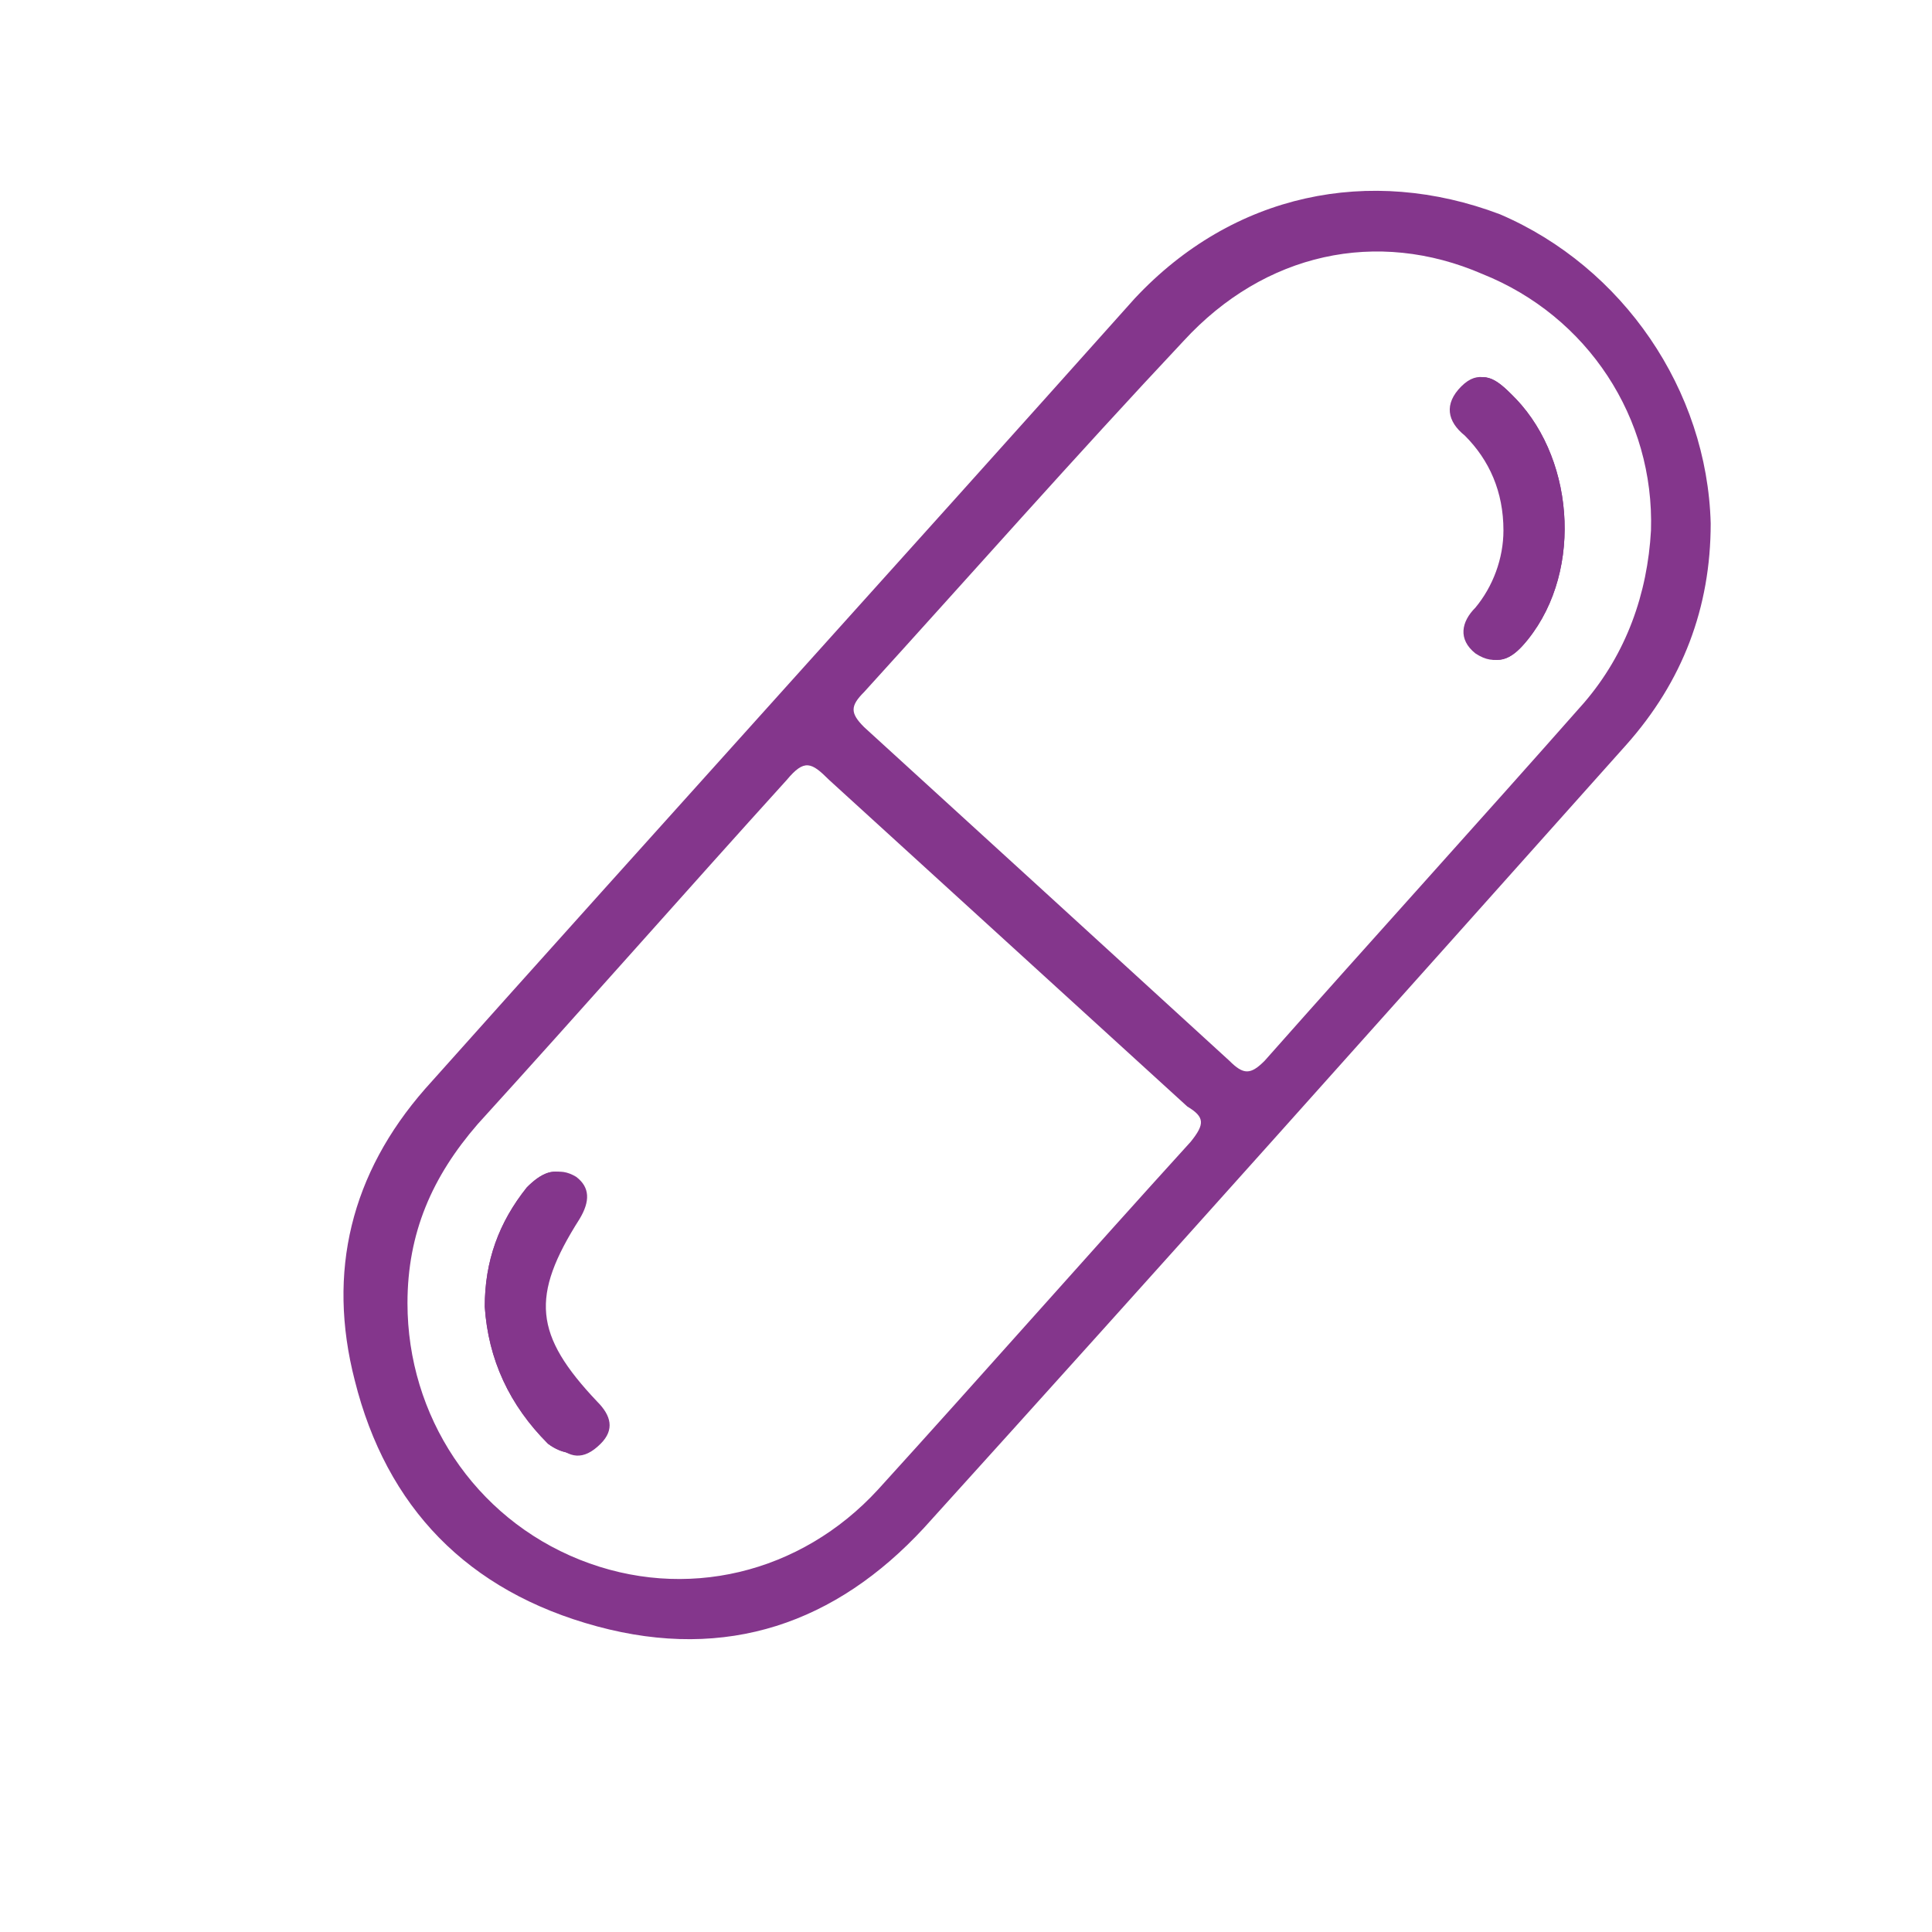 <?xml version="1.0" encoding="utf-8"?>
<!-- Generator: Adobe Illustrator 24.2.1, SVG Export Plug-In . SVG Version: 6.00 Build 0)  -->
<svg version="1.1" id="Capa_1" xmlns="http://www.w3.org/2000/svg" xmlns:xlink="http://www.w3.org/1999/xlink" x="0px" y="0px"
	 viewBox="0 0 55 55" style="enable-background:new 0 0 55 55;" xml:space="preserve" width="55" height="55">
<style type="text/css">
	.st0{fill:#84368C;}
</style>
<g>
	<path class="st0" d="M42.9,11.1c1.9,1.8,2.2,5,0.5,7.1C43,18.7,42.6,19,42,18.6c-0.5-0.4-0.4-0.9,0-1.3c0.5-0.6,0.8-1.4,0.8-2.2
		c0-1.1-0.4-2-1.1-2.7c-0.5-0.4-0.6-0.9-0.1-1.4C42.1,10.5,42.5,10.8,42.9,11.1z"/>
	<path class="st0" d="M42.7,6.1C39,4.7,35.1,5.5,32.3,8.5C25.6,16,18.8,23.5,12.1,31c-2.1,2.4-2.8,5.2-2,8.3c0.9,3.6,3.2,6,6.9,7
		s6.8-0.1,9.3-2.8c6.7-7.4,13.3-14.8,20-22.3c1.6-1.8,2.4-3.9,2.4-6.3C48.6,11.1,46.2,7.6,42.7,6.1z M33.9,32.5
		c-3,3.3-5.9,6.6-8.9,9.9c-2.2,2.4-5.5,3.2-8.5,2s-4.9-4.1-4.9-7.3c0-2,0.7-3.6,2-5.1c3-3.3,5.9-6.6,8.8-9.8c0.5-0.6,0.7-0.5,1.2,0
		c3.4,3.1,6.8,6.2,10.2,9.3C34.3,31.8,34.3,32,33.9,32.5z M45.1,20c-3,3.4-6,6.7-9.1,10.2c-0.4,0.4-0.6,0.4-1,0
		c-3.5-3.2-7-6.4-10.4-9.5c-0.4-0.4-0.4-0.6,0-1c3-3.3,6-6.7,9.1-10c2.3-2.5,5.5-3.2,8.5-1.9c3,1.2,4.9,4.1,4.8,7.3
		C46.9,16.9,46.3,18.6,45.1,20z M16.5,34.7c0.3-0.5,0.3-0.9-0.1-1.2c-0.5-0.3-0.9-0.1-1.2,0.3c-0.8,1-1.2,2.1-1.2,3.4
		c0,1.5,0.6,2.9,1.8,3.9c0.4,0.4,0.8,0.5,1.3,0c0.4-0.4,0.3-0.8-0.1-1.2C15.2,38,15.1,36.9,16.5,34.7z"/>
	<path class="st0" d="M16.9,41.1c-0.4,0.4-0.9,0.3-1.3,0c-1.1-1.1-1.7-2.4-1.8-3.9c0-1.3,0.4-2.4,1.2-3.4c0.4-0.4,0.8-0.6,1.2-0.3
		c0.5,0.3,0.4,0.8,0.1,1.2c-1.3,2.2-1.3,3.2,0.3,5.1C17.2,40.3,17.3,40.7,16.9,41.1z"/>
	<path class="st0" d="M43.5,18.2c-0.4,0.5-0.8,0.8-1.4,0.4c-0.5-0.4-0.4-0.9,0-1.3c0.5-0.6,0.8-1.4,0.8-2.2c0-1.1-0.4-2-1.1-2.7
		c-0.5-0.4-0.6-0.9-0.1-1.4s0.9-0.2,1.3,0.2C44.8,12.9,45.1,16.2,43.5,18.2z"/>
	<path class="st0" d="M16.9,41.1c-0.4,0.4-0.9,0.3-1.3,0c-1.1-1.1-1.7-2.4-1.8-3.9c0-1.3,0.4-2.4,1.2-3.4c0.4-0.4,0.8-0.6,1.2-0.3
		c0.5,0.3,0.4,0.8,0.1,1.2c-1.3,2.2-1.3,3.2,0.3,5.1C17.2,40.3,17.3,40.7,16.9,41.1z"/>
	<path class="st0" d="M43.5,18.2c-0.4,0.5-0.8,0.8-1.4,0.4c-0.5-0.4-0.4-0.9,0-1.3c0.5-0.6,0.8-1.4,0.8-2.2c0-1.1-0.4-2-1.1-2.7
		c-0.5-0.4-0.6-0.9-0.1-1.4s0.9-0.2,1.3,0.2C44.8,12.9,45.1,16.2,43.5,18.2z"/>
</g>
</svg>
